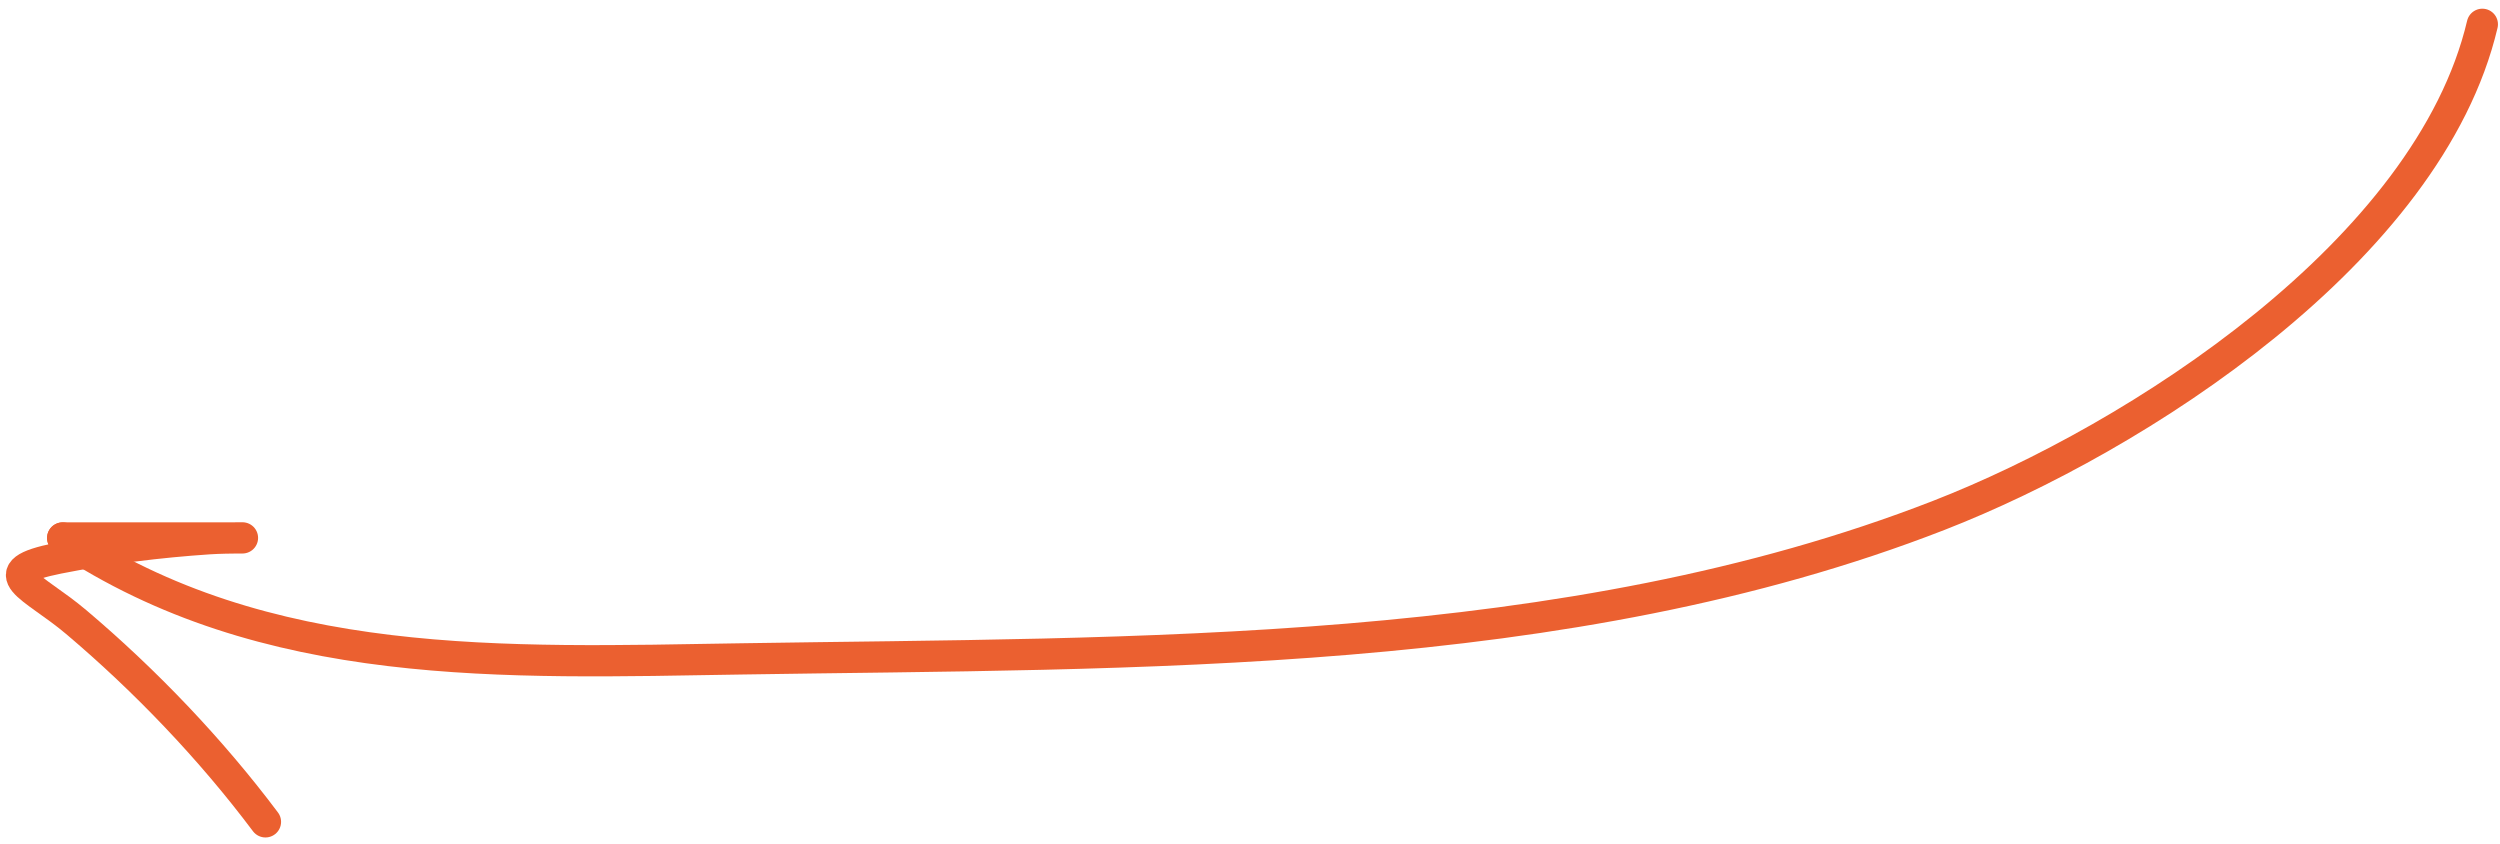 <?xml version="1.0" encoding="UTF-8"?> <svg xmlns="http://www.w3.org/2000/svg" width="225" height="76" viewBox="0 0 225 76" fill="none"> <path d="M223.41 2.188C218.621 22.541 192.345 39.434 174.477 46.39C140.958 59.439 102.213 58.728 66.809 59.299C45.383 59.645 23.873 60.572 5.642 48.418" stroke="#EB6030" stroke-width="2.812" stroke-linecap="round"></path> <path d="M5.642 48.418C10.486 48.418 15.329 48.418 20.173 48.418C23.815 48.418 20.556 48.37 18.822 48.485C14.343 48.784 9.639 49.362 5.236 50.242C-1.116 51.513 2.978 52.704 6.858 55.987C13.106 61.274 18.988 67.43 23.891 73.966" stroke="#EB6030" stroke-width="2.812" stroke-linecap="round"></path> </svg> 